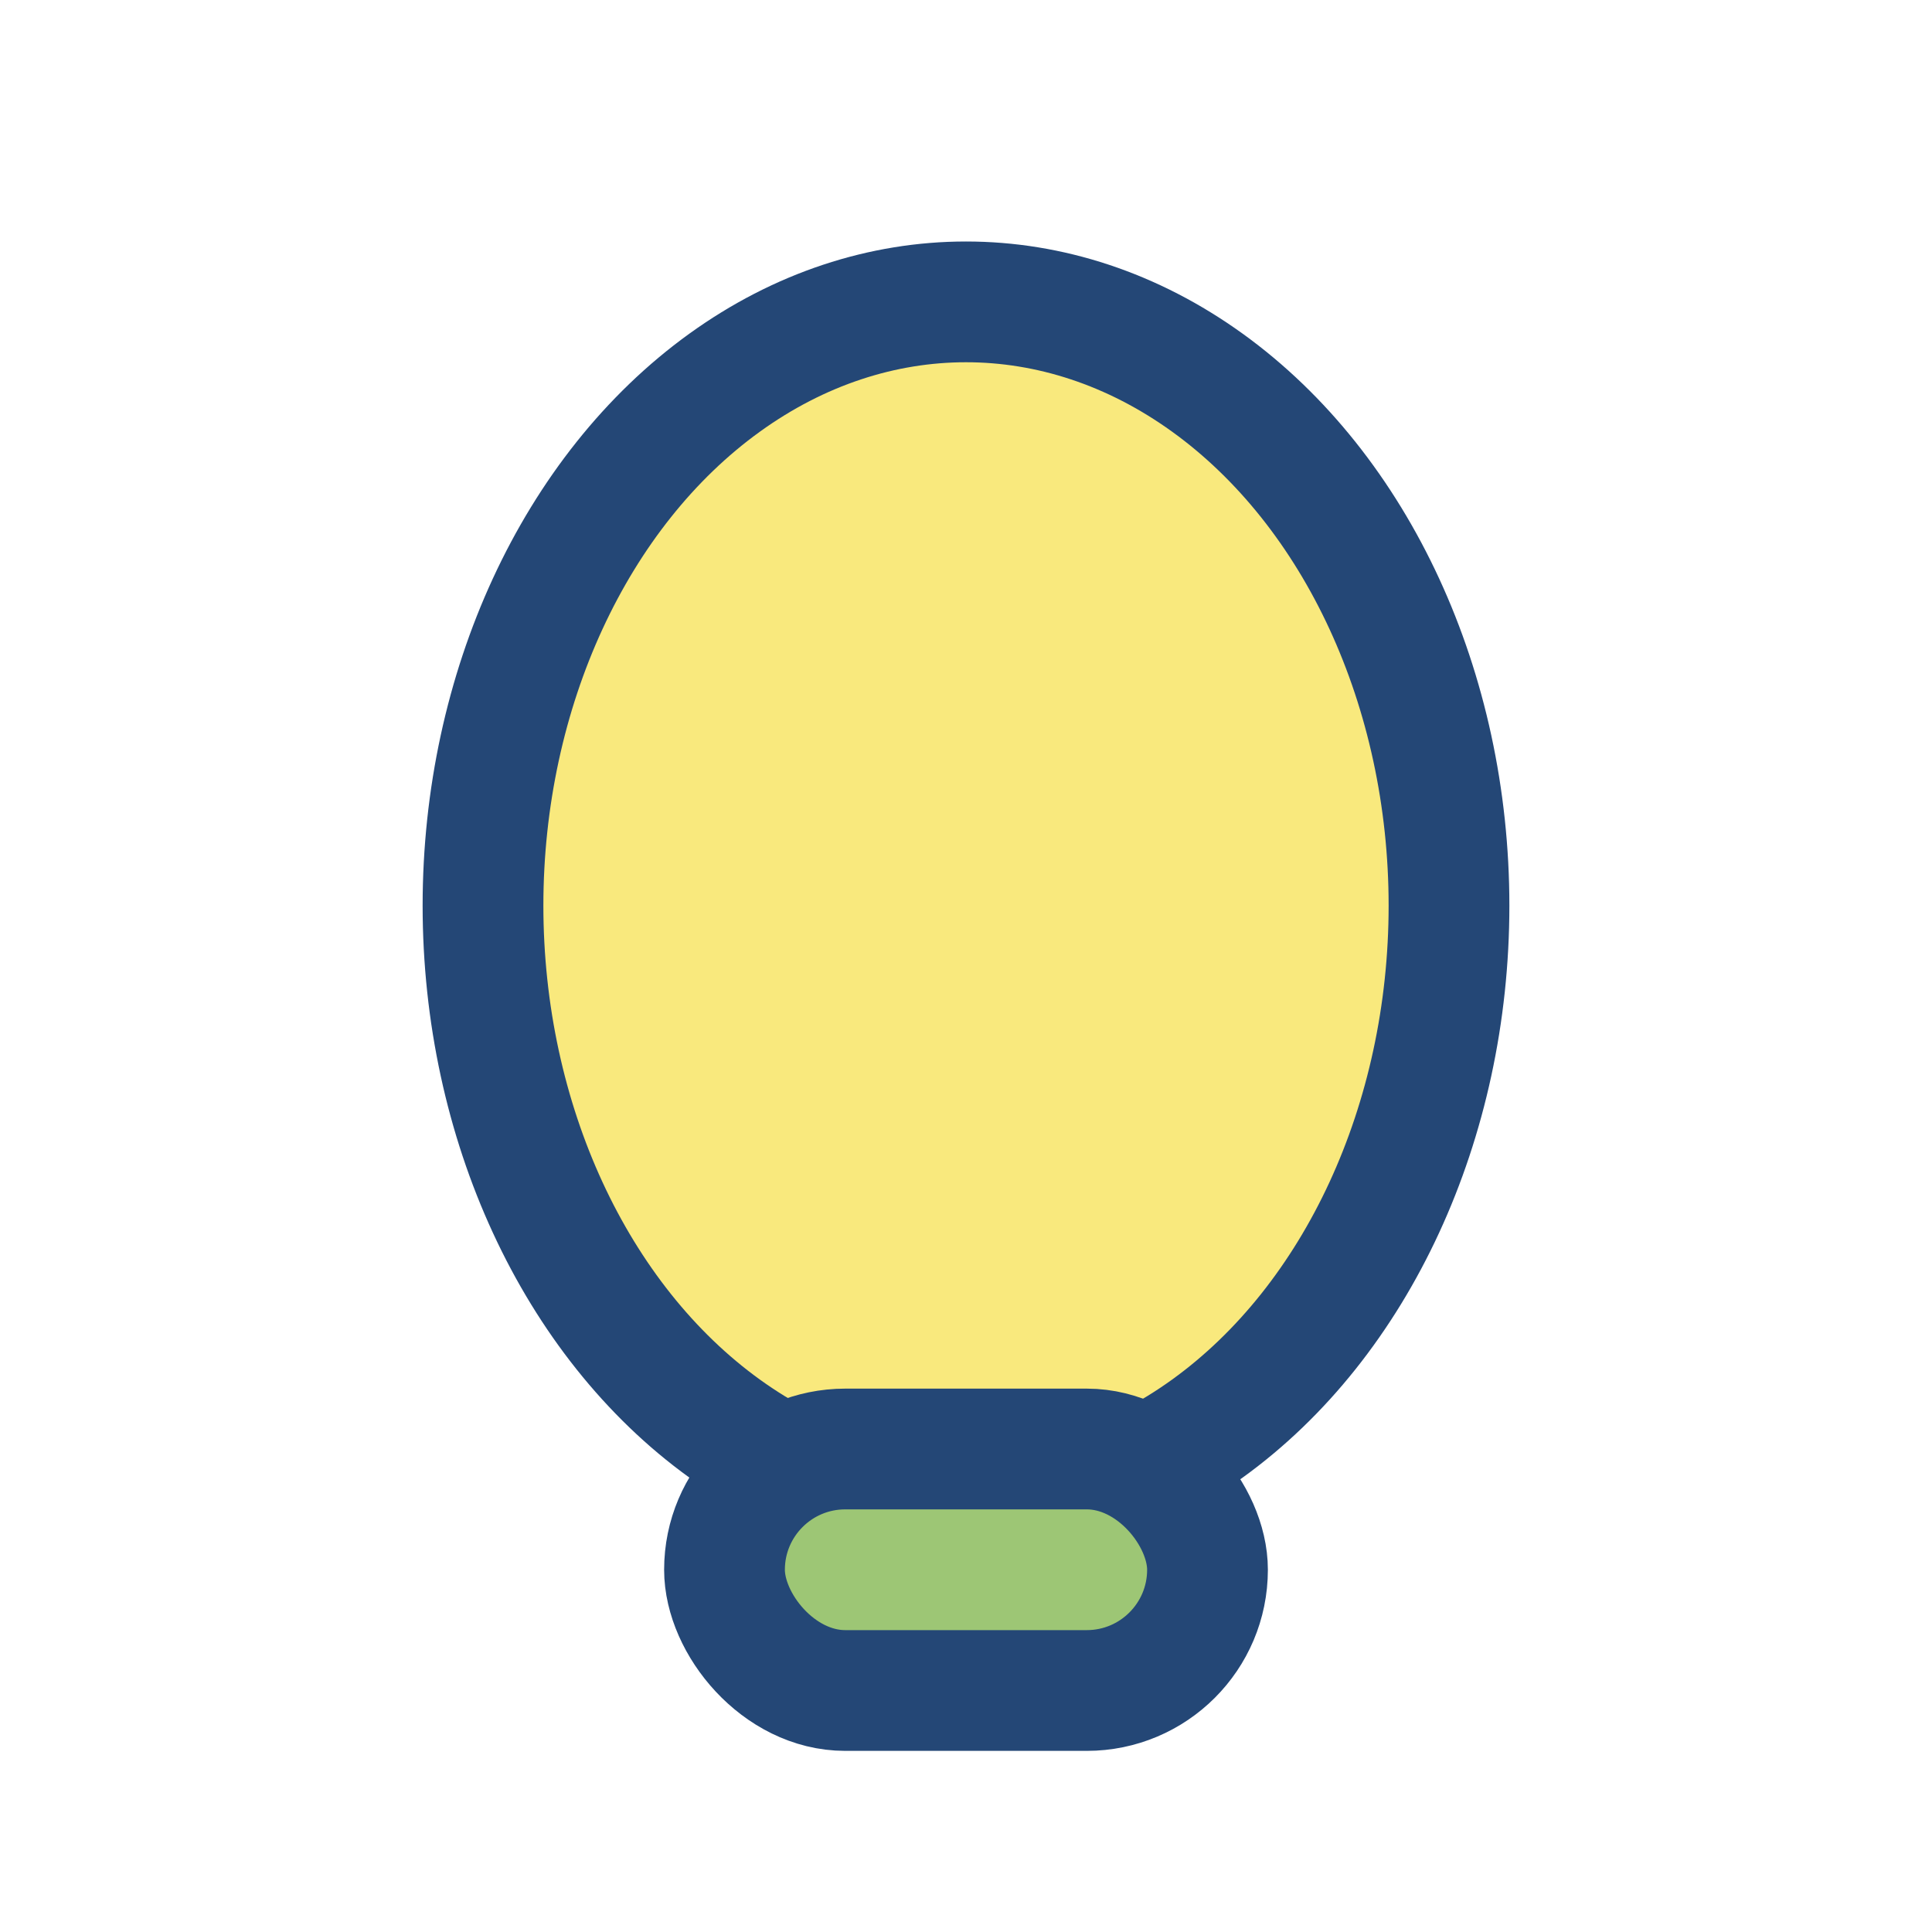 <?xml version="1.0" encoding="UTF-8"?>
<svg xmlns="http://www.w3.org/2000/svg" width="32" height="32" viewBox="0 0 32 32"><g stroke="#244776" stroke-width="2"><ellipse cx="16" cy="15" rx="8" ry="10" fill="#F9E97D"/><rect x="12" y="24" width="8" height="4" rx="2" fill="#9DC675"/></g></svg>